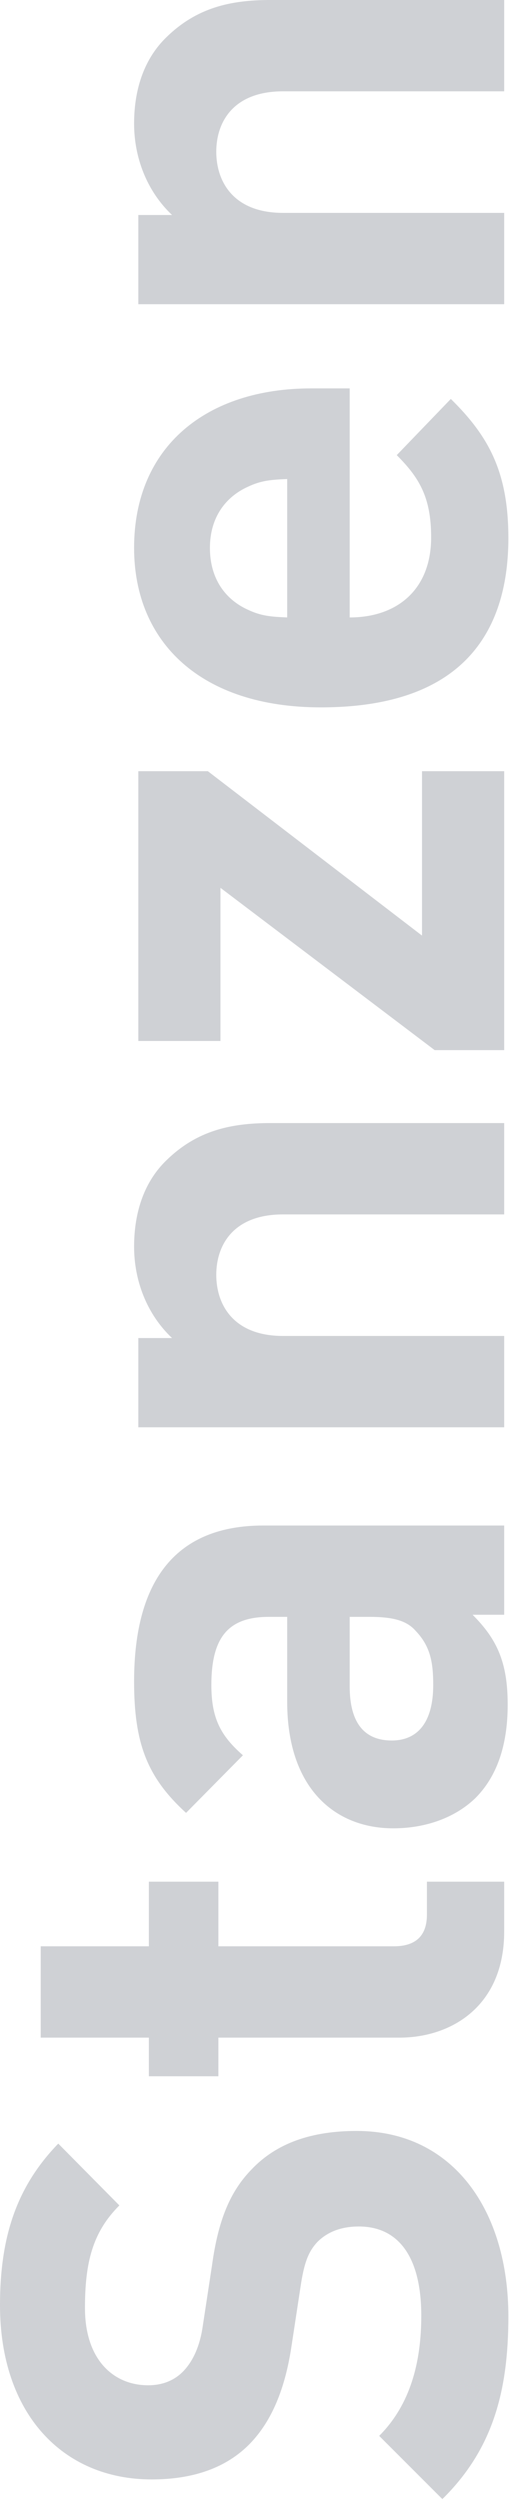<?xml version="1.0" encoding="UTF-8" standalone="no"?><!DOCTYPE svg PUBLIC "-//W3C//DTD SVG 1.1//EN" "http://www.w3.org/Graphics/SVG/1.1/DTD/svg11.dtd"><svg width="100%" height="100%" viewBox="0 0 471 2312" version="1.1" xmlns="http://www.w3.org/2000/svg" xmlns:xlink="http://www.w3.org/1999/xlink" xml:space="preserve" xmlns:serif="http://www.serif.com/" style="fill-rule:evenodd;clip-rule:evenodd;stroke-linejoin:round;stroke-miterlimit:2;"><g><path d="M53.917,1982.44l56.541,57.17c-24.708,24.696 -31.833,52.634 -31.833,94.867c0,48.096 26.625,71.475 58.458,71.475c12.375,0 24.042,-3.887 33.167,-13.633c8.417,-9.113 14.917,-22.746 17.542,-42.238l8.416,-55.233c5.834,-42.238 16.917,-68.221 36.417,-88.363c23.375,-24.695 55.875,-35.745 97.458,-35.745c89.667,-0 140.334,74.079 140.334,171.529c-0,70.191 -14.917,123.475 -61.084,168.946l-58.458,-58.471c29.208,-29.238 38.958,-68.888 38.958,-111.125c0,-53.913 -20.791,-82.521 -57.791,-82.521c-15.625,-0 -28.584,4.558 -38.334,14.304c-8.458,9.096 -12.375,19.492 -15.625,41.588l-8.416,55.233c-5.875,38.983 -18.209,68.871 -38.334,89.662c-21.458,22.096 -52,33.142 -91,33.142c-82.5,0 -140.333,-61.075 -140.333,-161.154c0,-63.658 15.583,-109.8 53.917,-149.433" style="fill:#cfd1d5;fill-rule:nonzero;"/><path d="M137.75,1799.97l0,-59.775l64.333,-0l0,59.775l162.417,-0c19.5,-0 30.542,-9.096 30.542,-29.238l-0,-30.537l71.5,-0l-0,46.145c-0,68.867 -48.75,98.1 -96.834,98.1l-167.625,0l0,35.75l-64.333,0l0,-35.75l-100.083,0l-0,-84.47" style="fill:#cfd1d5;fill-rule:nonzero;"/><path d="M323.583,1559.63c0,33.788 13.625,50.025 38.959,50.025c23.416,0 38.333,-16.237 38.333,-51.325c0,-20.796 -2.583,-35.754 -16.208,-50.033c-8.459,-9.746 -21.459,-12.996 -42.917,-12.996l-18.167,0l0,64.329Zm-79.958,-148.808l222.917,-0l-0,82.521l-29.25,-0c22.75,22.746 32.5,44.191 32.5,83.171c-0,38.35 -10.417,66.933 -29.917,86.429c-18.833,18.183 -46.125,27.929 -76,27.929c-53.958,-0 -98.125,-37.029 -98.125,-116.963l0,-78.608l-16.917,0c-37,0 -53.25,18.183 -53.25,63.029c0,30.534 8.417,46.792 29.209,64.975l-52.625,53.284c-36.375,-33.142 -48.084,-64.98 -48.084,-121.521c0,-95.496 40.292,-144.246 119.542,-144.246" style="fill:#cfd1d5;fill-rule:nonzero;"/><path d="M154,1073.06c27.917,-27.283 59.125,-34.425 96.167,-34.425l216.375,0l-0,84.475l-204.667,0c-46.167,0 -61.75,28.584 -61.75,55.867c0,27.304 15.583,56.537 61.75,56.537l204.667,0l-0,84.475l-338.542,0l0,-82.541l31.208,-0c-23.416,-22.075 -35.125,-53.263 -35.125,-84.45c0,-33.796 10.417,-61.1 29.917,-79.938" style="fill:#cfd1d5;fill-rule:nonzero;"/><path d="M192.333,713.217l198.167,152.037l0,-152.037l76.042,-0l-0,257.954l-64.334,-0l-198.208,-150.084l0,141.642l-76,0l0,-249.512" style="fill:#cfd1d5;fill-rule:nonzero;"/><path d="M229.375,563.883c12.333,5.838 21.417,6.492 36.375,7.142l0,-128.013c-14.958,0.65 -24.042,1.305 -36.375,7.163c-20.167,9.096 -35.125,27.933 -35.125,56.517c0,29.237 14.958,48.095 35.125,57.191m58.458,-204.691l35.75,-0l0,211.833c44.167,-0 75.375,-26 75.375,-74.075c0,-37.029 -11.041,-55.238 -31.833,-76.033l50.042,-51.98c35.041,34.442 53.25,67.588 53.25,128.663c-0,80.567 -36.375,156.596 -173.5,156.596c-110.459,-0 -172.834,-59.775 -172.834,-147.504c0,-94.217 67.584,-147.5 163.75,-147.5" style="fill:#cfd1d5;fill-rule:nonzero;"/><path d="M154,34.417c27.917,-27.292 59.125,-34.417 96.167,-34.417l216.375,-0l-0,84.458l-204.667,0c-46.167,0 -61.75,28.584 -61.75,55.875c0,27.292 15.583,56.542 61.75,56.542l204.667,-0l-0,84.479l-338.542,0l0,-82.521l31.208,0c-23.416,-22.083 -35.125,-53.291 -35.125,-84.458c0,-33.792 10.417,-61.083 29.917,-79.958" style="fill:#cfd1d5;fill-rule:nonzero;"/></g></svg>